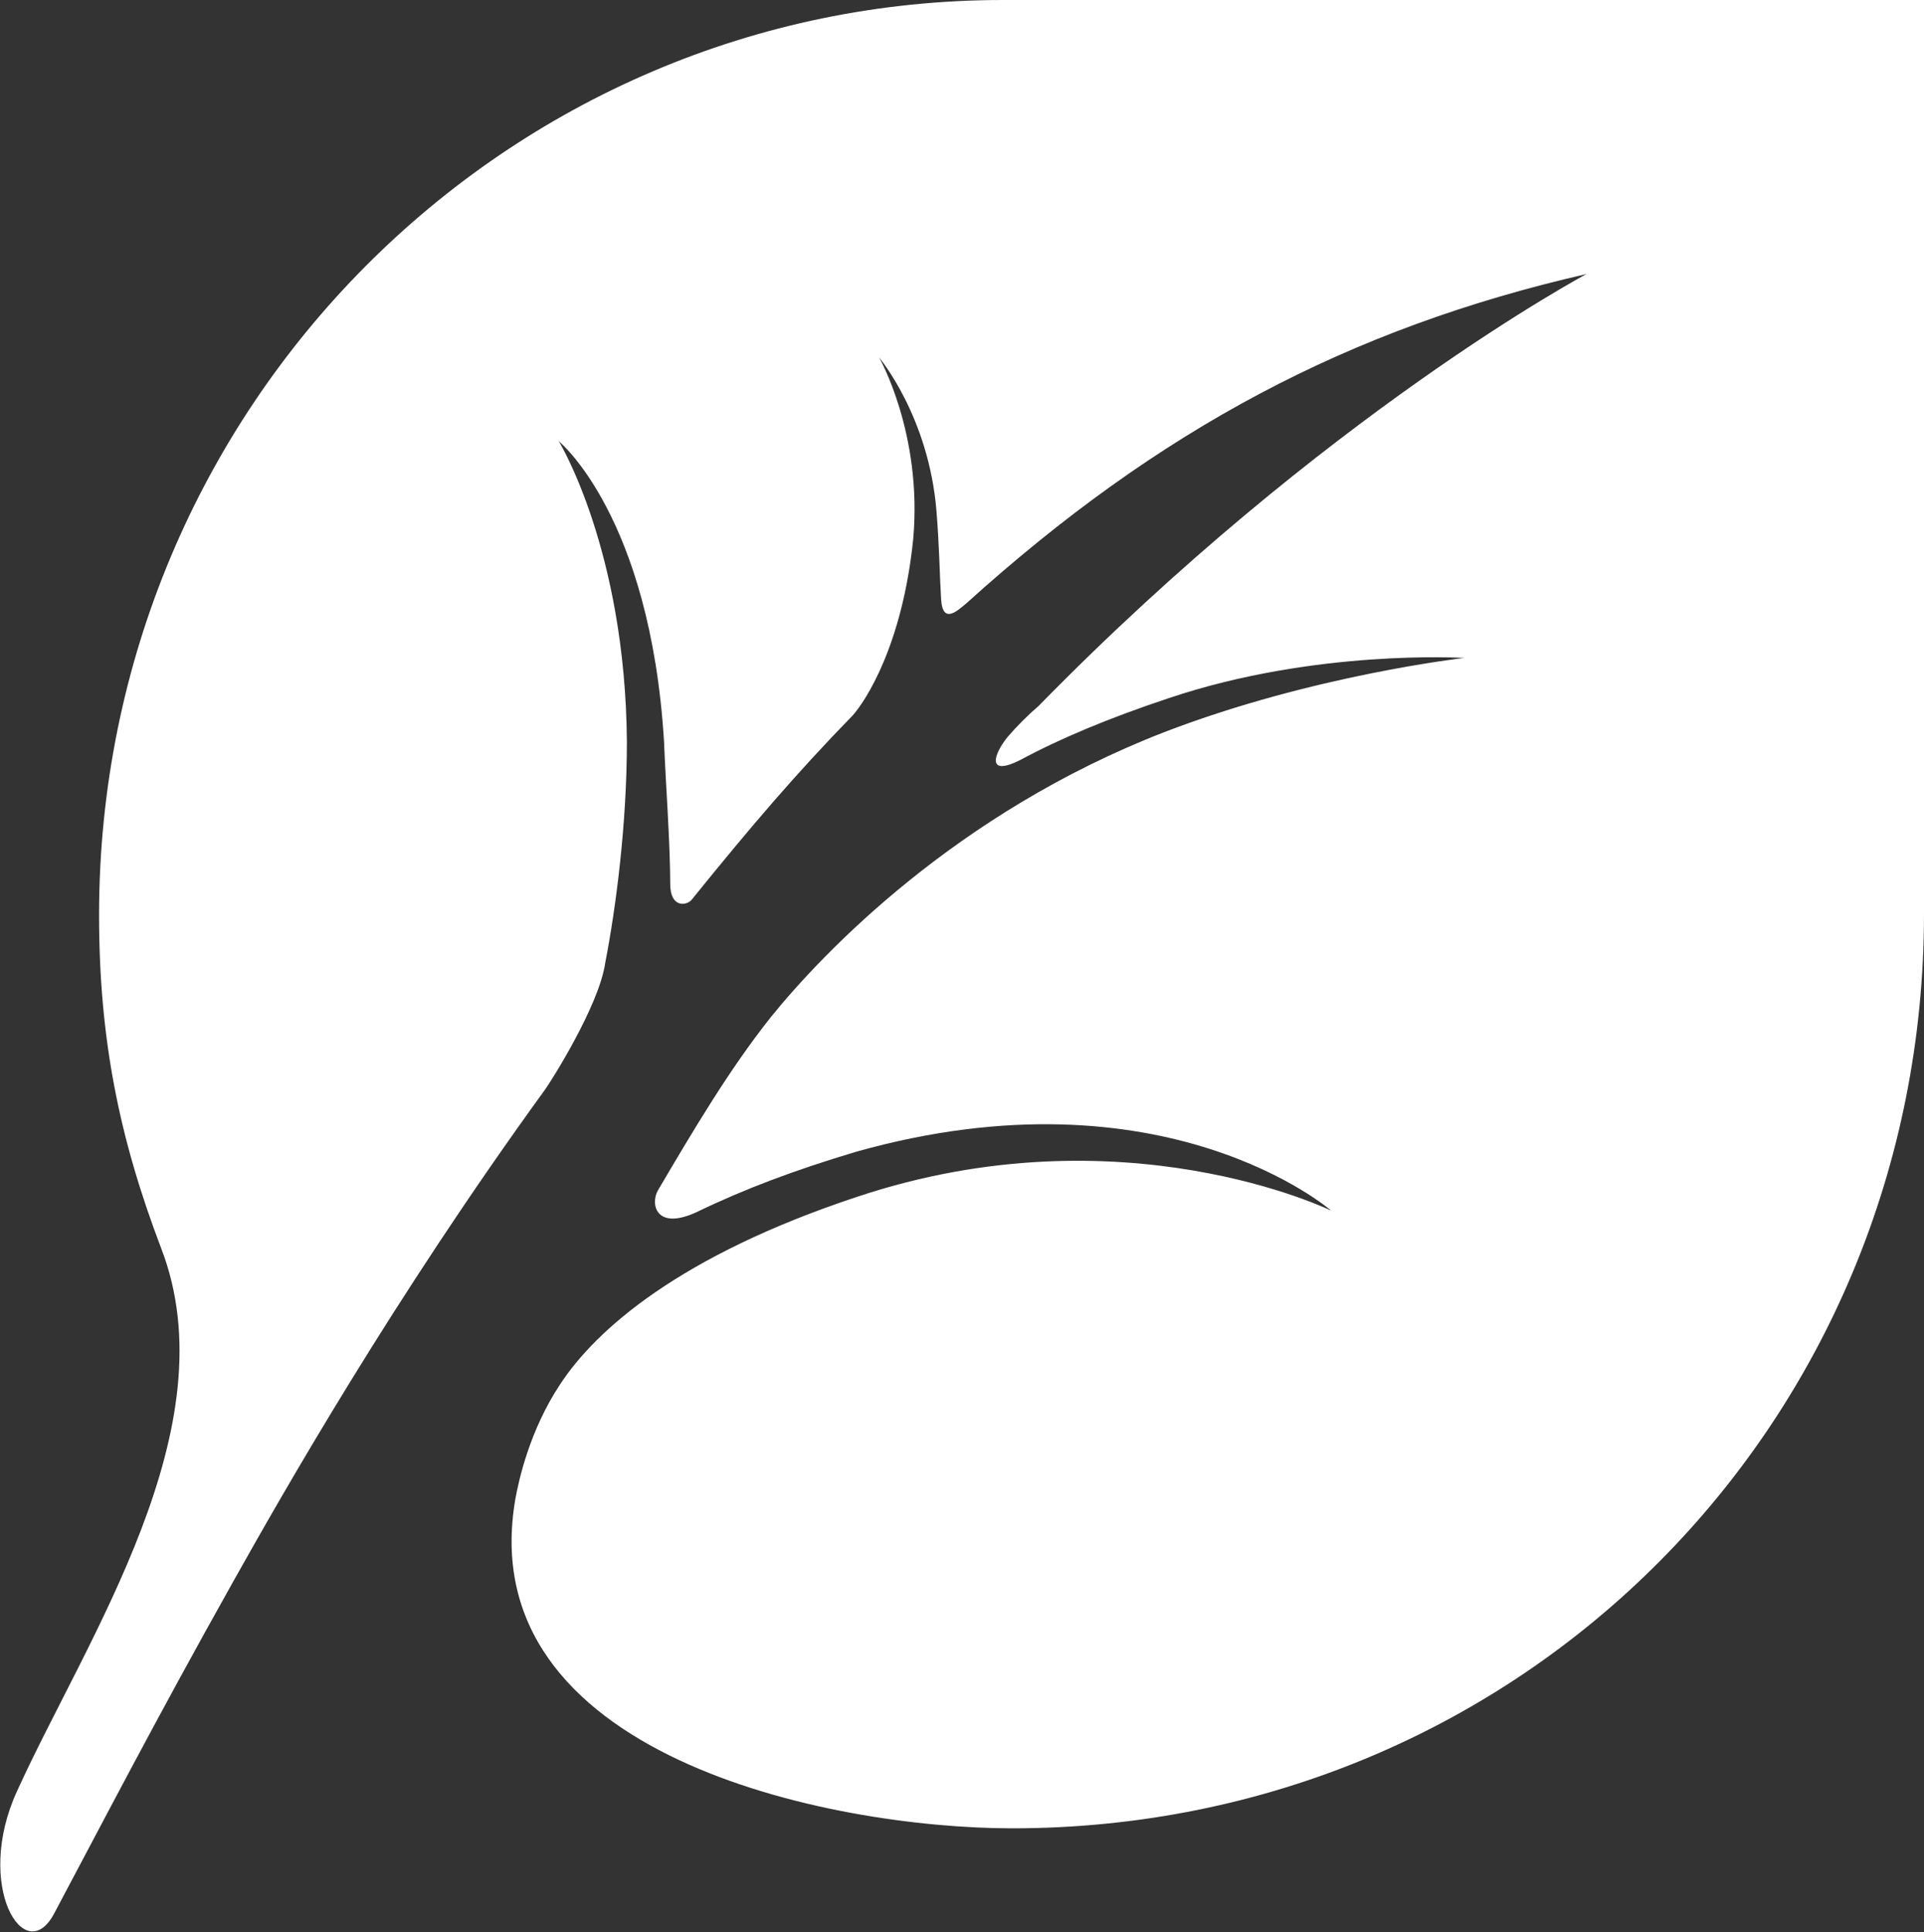 <?xml version="1.0" encoding="utf-8"?>
<!-- Generator: Adobe Illustrator 23.0.4, SVG Export Plug-In . SVG Version: 6.00 Build 0)  -->
<svg version="1.1" id="Vrstva_1" xmlns="http://www.w3.org/2000/svg" xmlns:xlink="http://www.w3.org/1999/xlink" x="0px" y="0px"
	 viewBox="0 0 12.43 12.48" style="enable-background:new 0 0 12.43 12.48;" xml:space="preserve">
<rect x="0" y="0" width="12.43" height="12.48" fill="#333333" stroke="none"/>
<style type="text/css">
	.st0{fill:#FFFFFF;}
</style>
<path class="st0" d="M12.43,5.9c0,3.29-2.6,5.91-5.89,5.91c-1.18,0-3.5-0.47-3.21-2.13c0.02-0.11,0.09-0.44,0.29-0.74
	c0.23-0.35,0.77-0.83,1.92-1.21c1.71-0.57,3.06,0.09,3.06,0.09S7.52,6.88,5.53,7.44C5.13,7.56,4.81,7.68,4.5,7.83
	C4.24,7.95,4.2,7.78,4.25,7.69C4.48,7.3,4.71,6.91,4.98,6.57c0.34-0.42,1.2-1.32,2.54-1.84c0.96-0.37,1.94-0.48,1.94-0.48
	S8.5,4.19,7.55,4.51c-0.39,0.13-0.7,0.26-0.96,0.4C6.37,5.02,6.42,4.87,6.51,4.76c0.06-0.07,0.13-0.14,0.2-0.2
	c1.85-1.89,3.54-2.79,3.54-2.79c-1.53,0.35-2.76,1-4.01,2.13C6.19,3.94,6.09,4.04,6.08,3.87C6.07,3.71,6.07,3.55,6.05,3.3
	C6,2.69,5.68,2.31,5.68,2.31S5.96,2.8,5.9,3.48C5.83,4.17,5.59,4.53,5.51,4.62C5.14,5,4.85,5.34,4.47,5.81
	c-0.03,0.04-0.14,0.06-0.14-0.1c0-0.26-0.03-0.66-0.04-0.92C4.2,3.33,3.61,2.85,3.61,2.85s0.43,0.7,0.44,1.94
	c0,0.53-0.07,1.07-0.14,1.43C3.87,6.5,3.55,7,3.52,7.04c-0.98,1.35-1.69,2.6-2.01,3.17C1,11.12,0.68,11.74,0.35,12.36
	c-0.19,0.36-0.52-0.18-0.24-0.79c0.45-0.99,1.38-2.35,0.93-3.51c-0.27-0.71-0.4-1.35-0.4-2.15C0.64,2.62,3.28,0,6.48,0h5.95V5.9z"/>
</svg>
